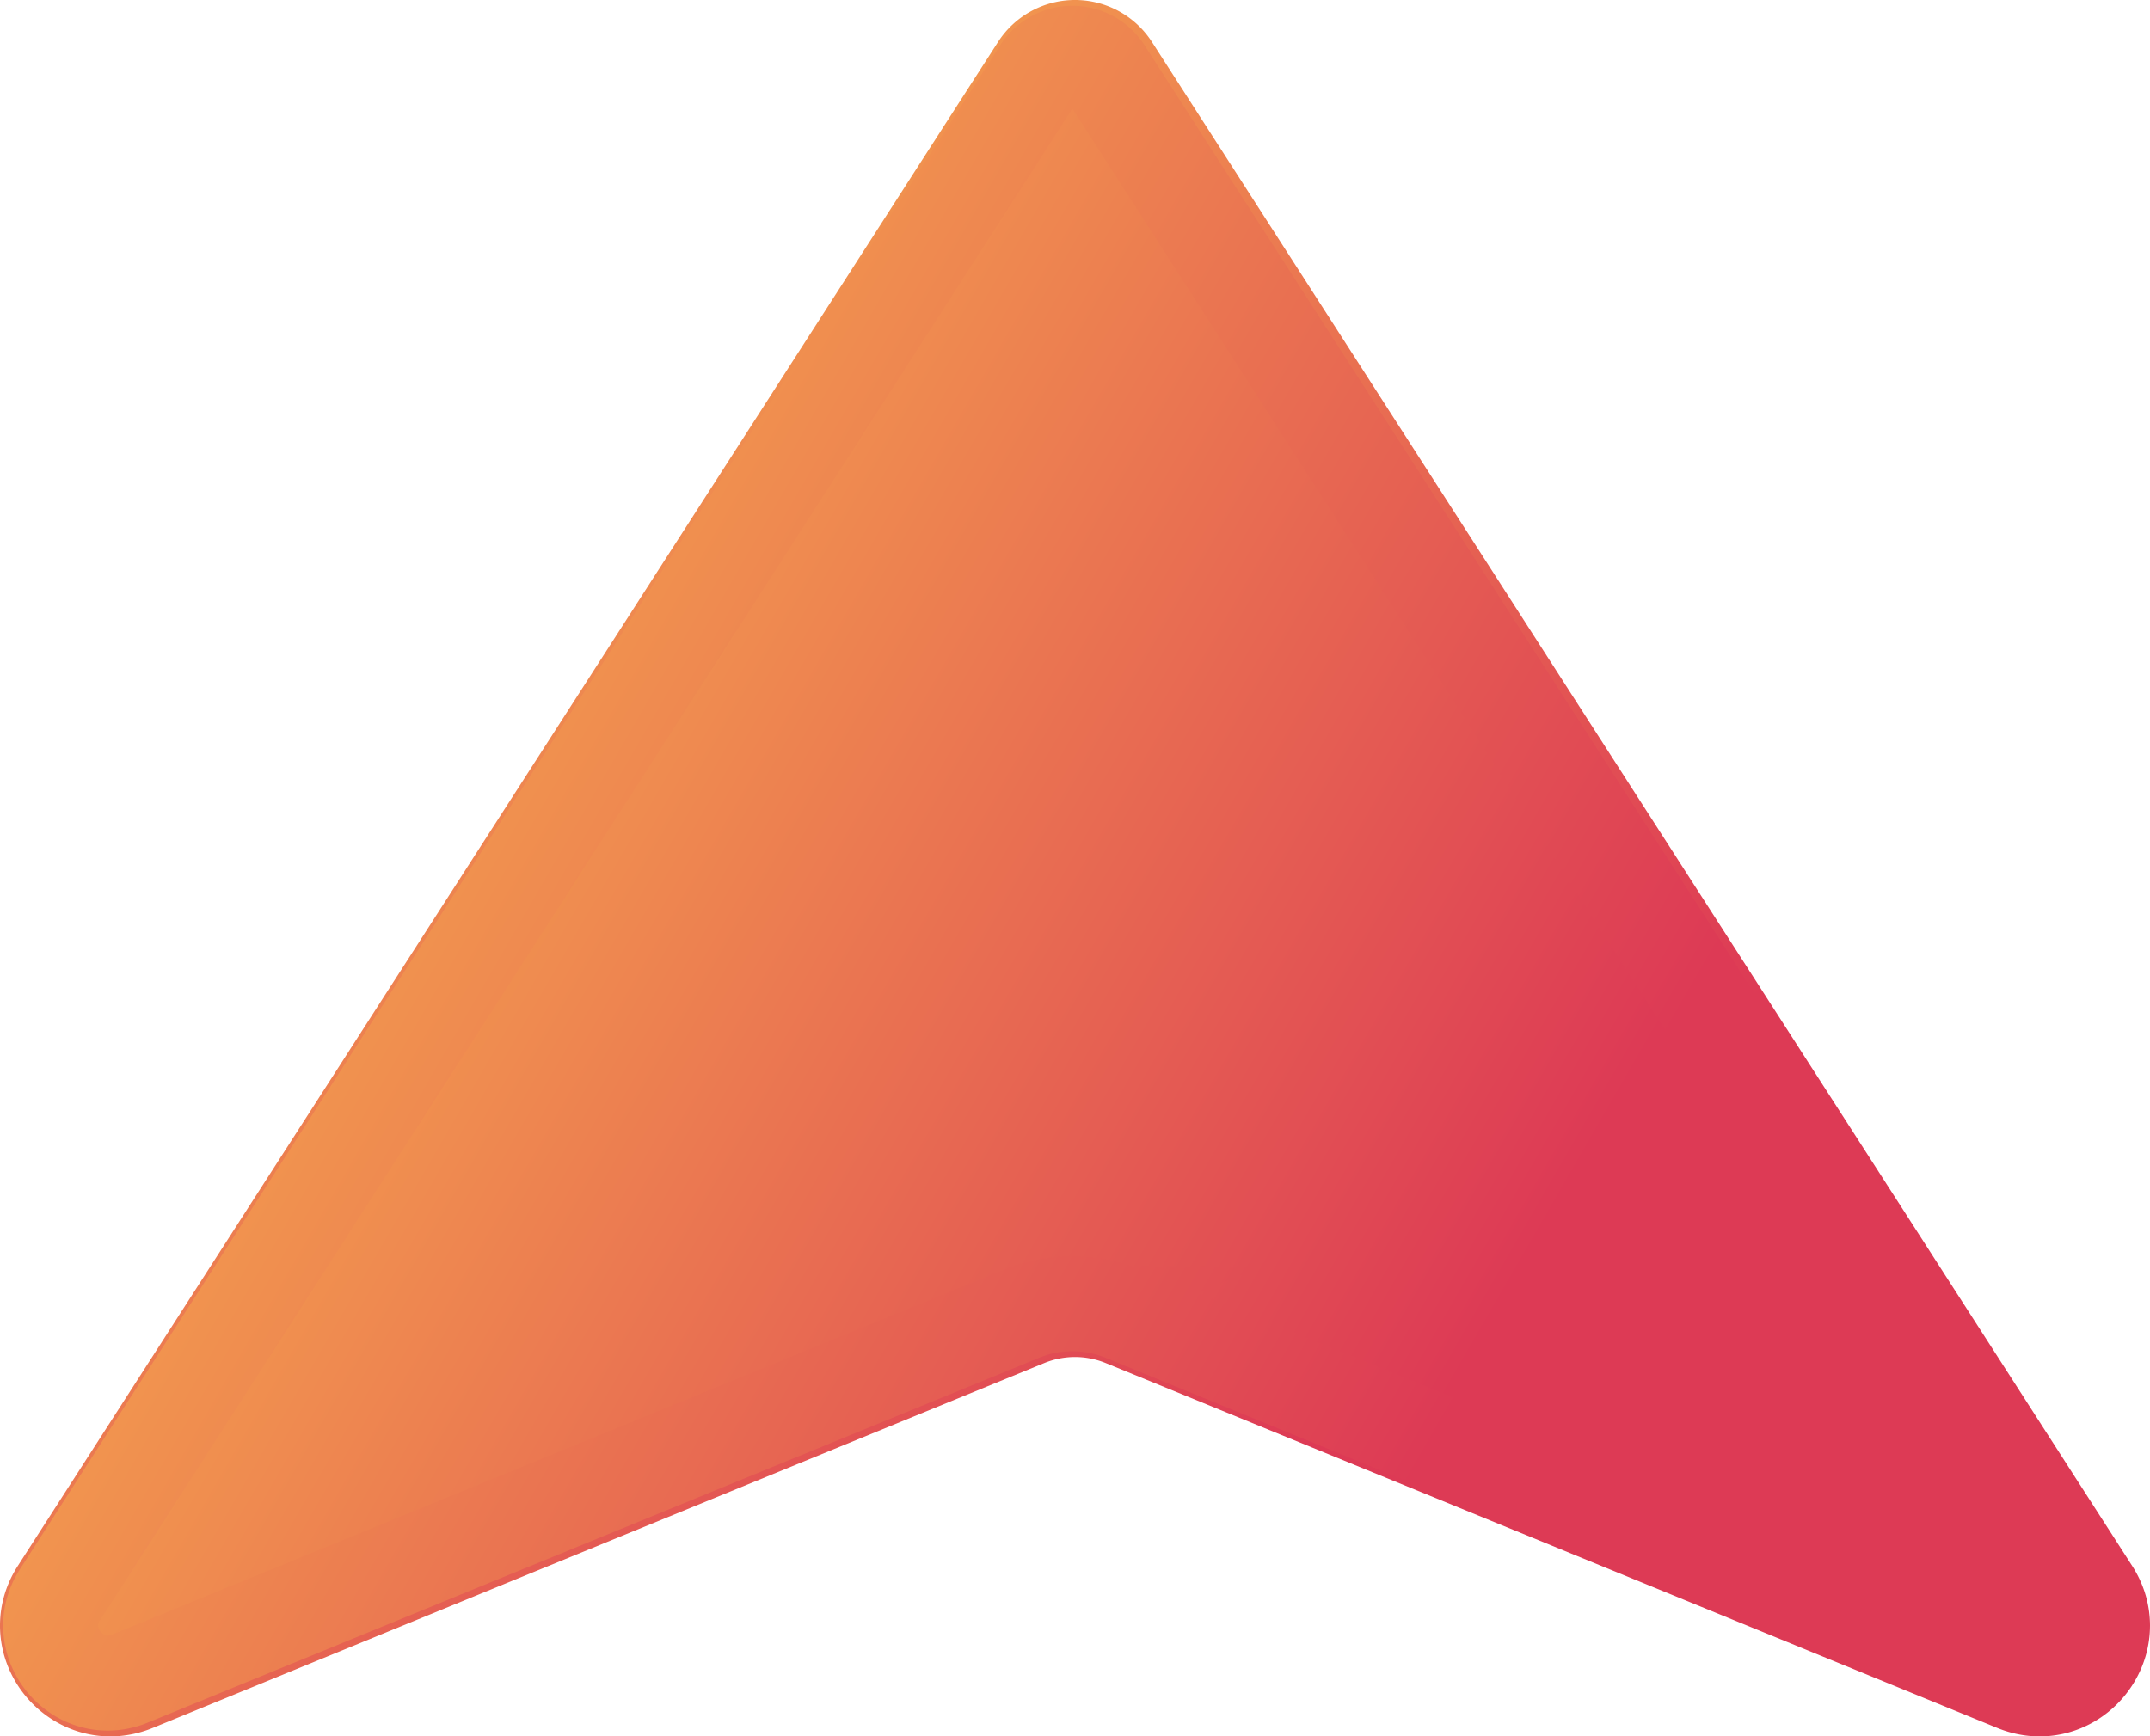 <svg xmlns="http://www.w3.org/2000/svg" xmlns:xlink="http://www.w3.org/1999/xlink" viewBox="0 0 746.885 603.323"><defs><style>.a{fill:none;stroke-width:37.026px;stroke:url(#a);}.a,.b{stroke-miterlimit:10;}.b{stroke-width:33px;fill:url(#b);stroke:url(#c);}</style><linearGradient id="a" x1="180.041" y1="360.92" x2="663.679" y2="844.558" gradientUnits="userSpaceOnUse"><stop offset="0" stop-color="#f1944f"/><stop offset="0.618" stop-color="#dd3a55"/></linearGradient><linearGradient id="b" x1="224.386" y1="417.639" x2="761.266" y2="727.607" xlink:href="#a"/><linearGradient id="c" x1="210.096" y1="409.389" x2="775.556" y2="735.857" xlink:href="#a"/></defs><path class="a" d="M773.531,686.352l-340.5-529.459a13.282,13.282,0,0,0-22.342,0L70.19,686.352C59.667,702.715,76.459,722.9,94.463,715.53l309.684-126.766a46.757,46.757,0,0,1,35.426,0L749.258,715.53C767.262,722.9,784.054,702.715,773.531,686.352Z" transform="translate(-48.418 -132.283)"/><path class="b" d="M772.616,686.352l-340.5-529.459a13.282,13.282,0,0,0-22.342,0L69.274,686.352C58.751,702.715,75.544,722.9,93.548,715.53l309.684-126.766a46.757,46.757,0,0,1,35.426,0L748.342,715.53C766.346,722.9,783.139,702.715,772.616,686.352Z" transform="translate(-48.418 -132.283)"/></svg>